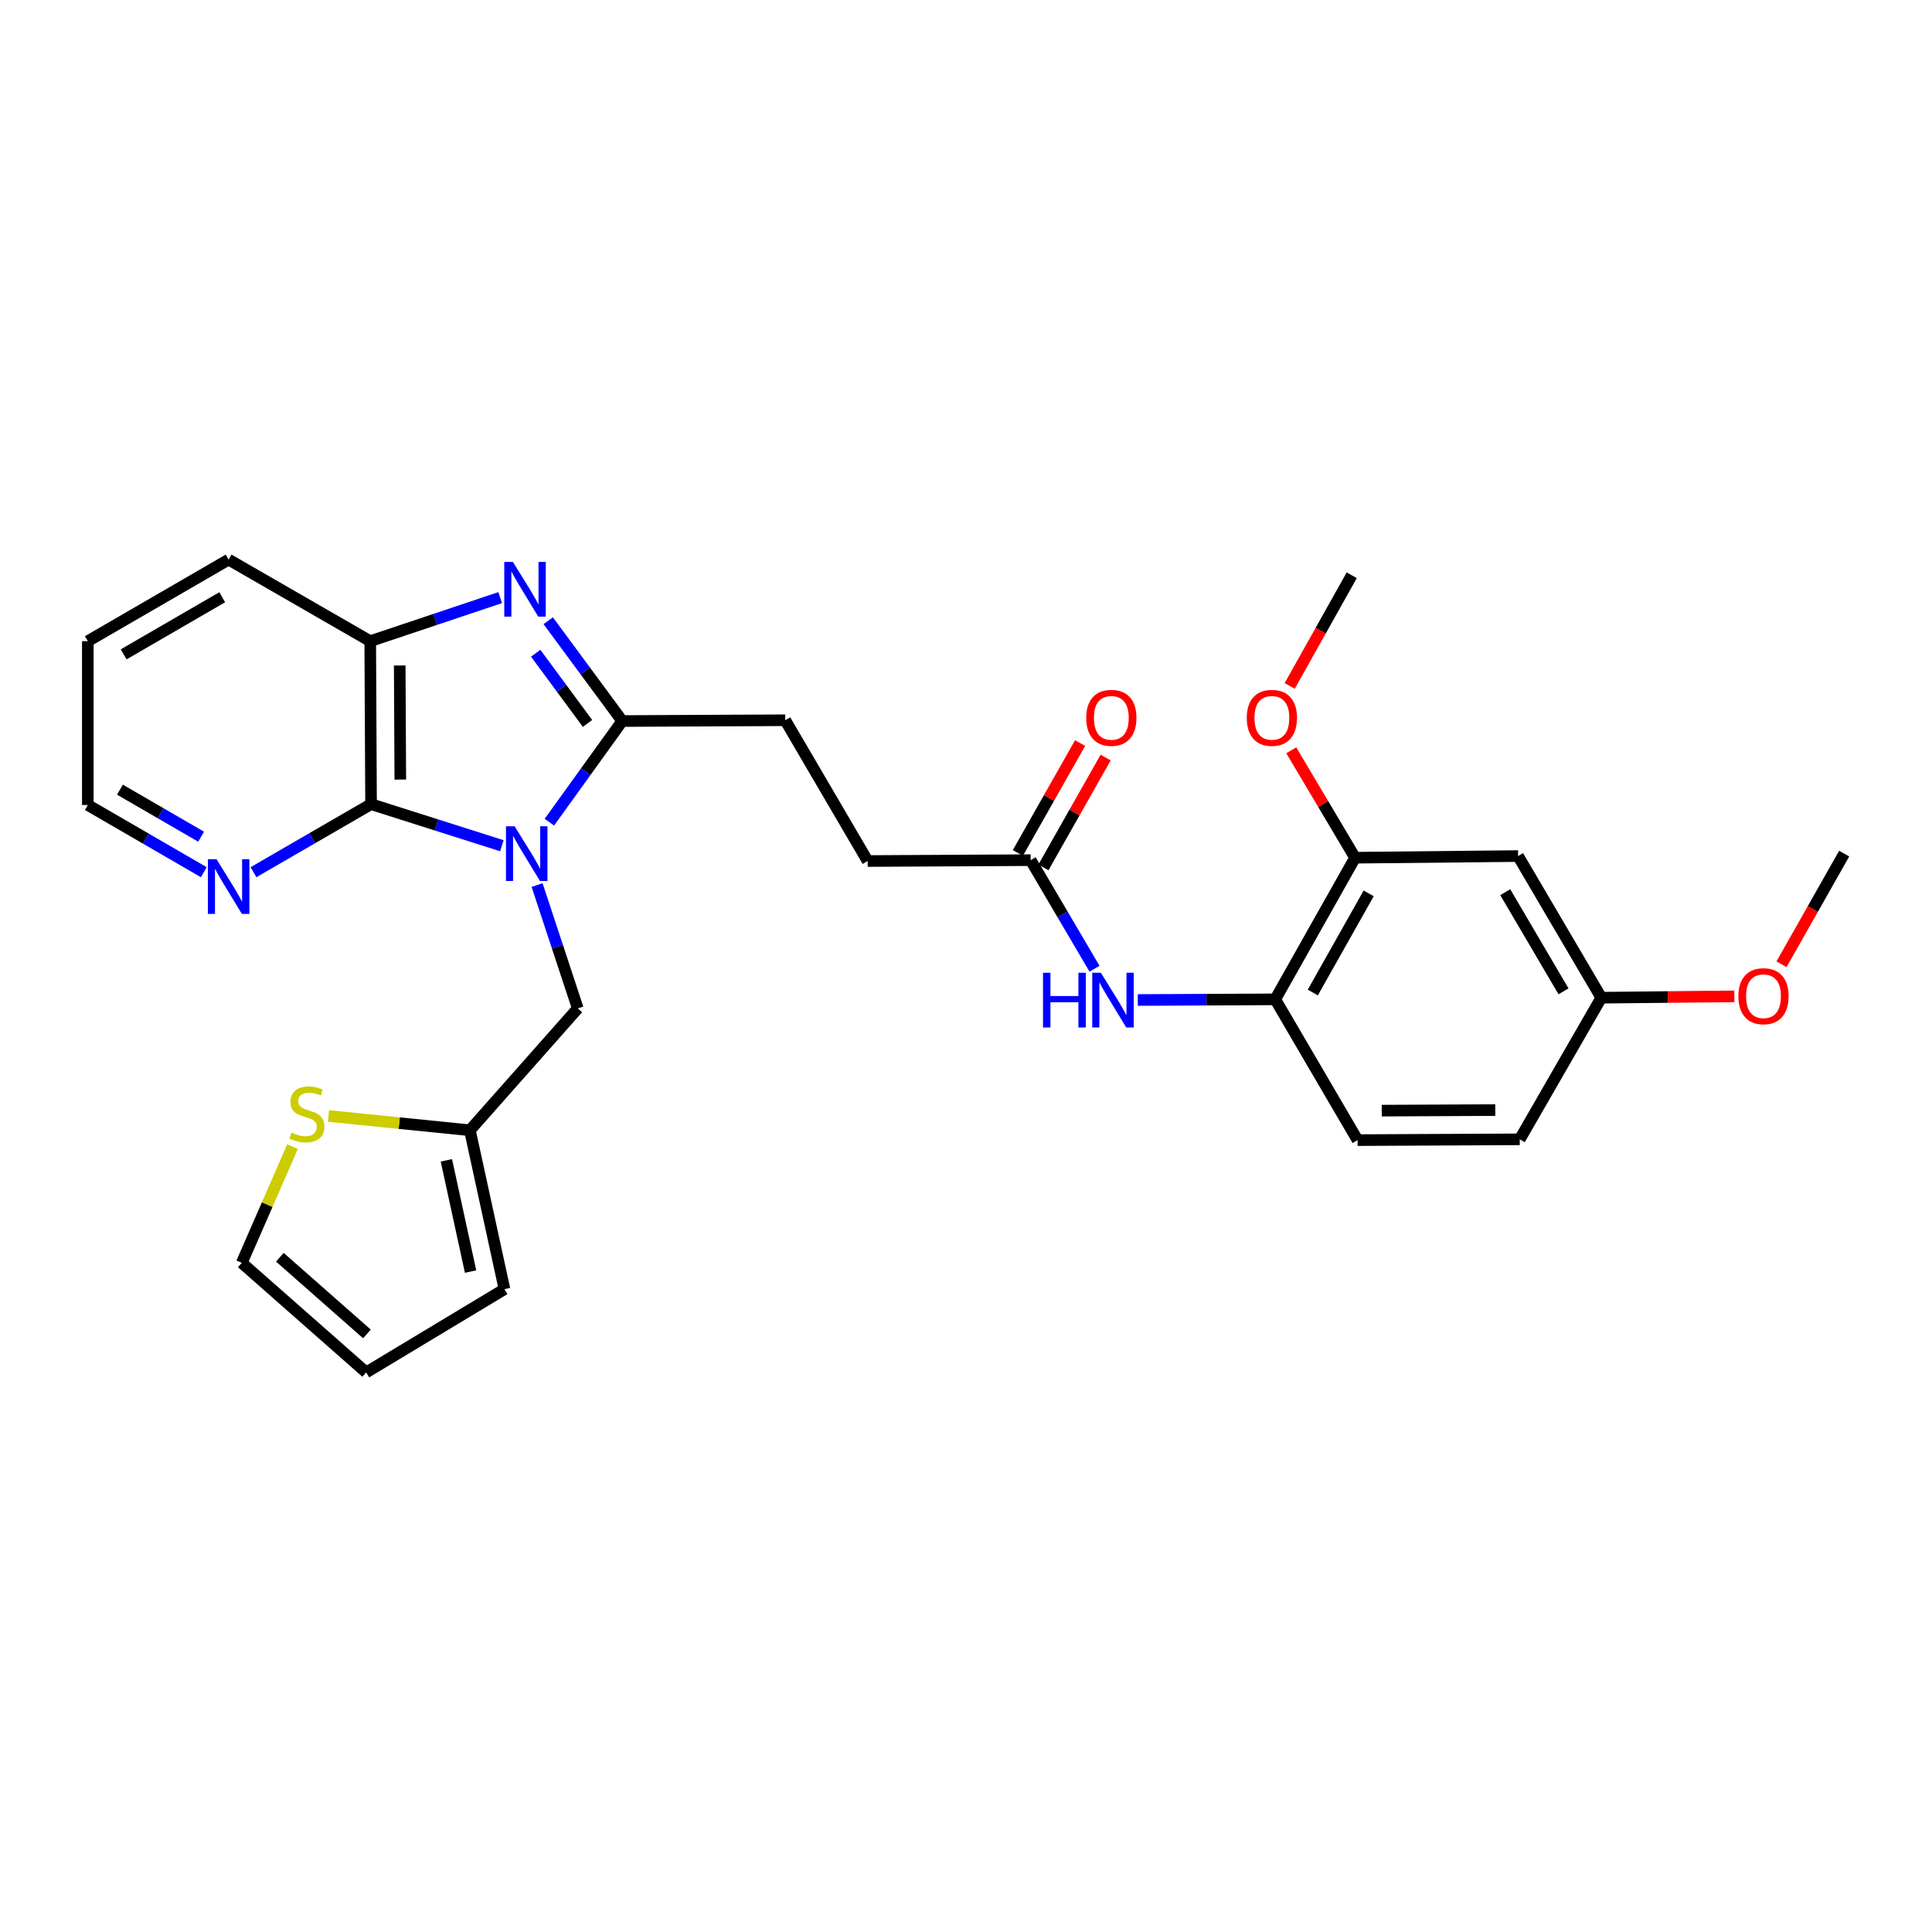 <?xml version='1.0' encoding='iso-8859-1'?>
<svg version='1.1' baseProfile='full'
              xmlns='http://www.w3.org/2000/svg'
                      xmlns:rdkit='http://www.rdkit.org/xml'
                      xmlns:xlink='http://www.w3.org/1999/xlink'
                  xml:space='preserve'
width='1000px' height='1000px' viewBox='0 0 1000 1000'>
<!-- END OF HEADER -->
<rect style='opacity:1.0;fill:#FFFFFF;stroke:none' width='1000' height='1000' x='0' y='0'> </rect>
<path class='bond-0' d='M 284.352,425.556 L 303.212,399.381' style='fill:none;fill-rule:evenodd;stroke:#0000FF;stroke-width:6px;stroke-linecap:butt;stroke-linejoin:miter;stroke-opacity:1' />
<path class='bond-0' d='M 303.212,399.381 L 322.072,373.206' style='fill:none;fill-rule:evenodd;stroke:#000000;stroke-width:6px;stroke-linecap:butt;stroke-linejoin:miter;stroke-opacity:1' />
<path class='bond-2' d='M 259.773,437.747 L 225.916,426.99' style='fill:none;fill-rule:evenodd;stroke:#0000FF;stroke-width:6px;stroke-linecap:butt;stroke-linejoin:miter;stroke-opacity:1' />
<path class='bond-2' d='M 225.916,426.99 L 192.06,416.234' style='fill:none;fill-rule:evenodd;stroke:#000000;stroke-width:6px;stroke-linecap:butt;stroke-linejoin:miter;stroke-opacity:1' />
<path class='bond-4' d='M 277.994,458.1 L 288.526,490.024' style='fill:none;fill-rule:evenodd;stroke:#0000FF;stroke-width:6px;stroke-linecap:butt;stroke-linejoin:miter;stroke-opacity:1' />
<path class='bond-4' d='M 288.526,490.024 L 299.059,521.949' style='fill:none;fill-rule:evenodd;stroke:#000000;stroke-width:6px;stroke-linecap:butt;stroke-linejoin:miter;stroke-opacity:1' />
<path class='bond-1' d='M 322.072,373.206 L 302.916,347.249' style='fill:none;fill-rule:evenodd;stroke:#000000;stroke-width:6px;stroke-linecap:butt;stroke-linejoin:miter;stroke-opacity:1' />
<path class='bond-1' d='M 302.916,347.249 L 283.761,321.291' style='fill:none;fill-rule:evenodd;stroke:#0000FF;stroke-width:6px;stroke-linecap:butt;stroke-linejoin:miter;stroke-opacity:1' />
<path class='bond-1' d='M 304.094,374.445 L 290.685,356.275' style='fill:none;fill-rule:evenodd;stroke:#000000;stroke-width:6px;stroke-linecap:butt;stroke-linejoin:miter;stroke-opacity:1' />
<path class='bond-1' d='M 290.685,356.275 L 277.276,338.105' style='fill:none;fill-rule:evenodd;stroke:#0000FF;stroke-width:6px;stroke-linecap:butt;stroke-linejoin:miter;stroke-opacity:1' />
<path class='bond-13' d='M 322.072,373.206 L 406.446,372.801' style='fill:none;fill-rule:evenodd;stroke:#000000;stroke-width:6px;stroke-linecap:butt;stroke-linejoin:miter;stroke-opacity:1' />
<path class='bond-29' d='M 258.895,309.322 L 225.262,320.599' style='fill:none;fill-rule:evenodd;stroke:#0000FF;stroke-width:6px;stroke-linecap:butt;stroke-linejoin:miter;stroke-opacity:1' />
<path class='bond-29' d='M 225.262,320.599 L 191.63,331.876' style='fill:none;fill-rule:evenodd;stroke:#000000;stroke-width:6px;stroke-linecap:butt;stroke-linejoin:miter;stroke-opacity:1' />
<path class='bond-3' d='M 192.06,416.234 L 191.63,331.876' style='fill:none;fill-rule:evenodd;stroke:#000000;stroke-width:6px;stroke-linecap:butt;stroke-linejoin:miter;stroke-opacity:1' />
<path class='bond-3' d='M 207.197,403.502 L 206.895,344.452' style='fill:none;fill-rule:evenodd;stroke:#000000;stroke-width:6px;stroke-linecap:butt;stroke-linejoin:miter;stroke-opacity:1' />
<path class='bond-9' d='M 192.06,416.234 L 161.632,433.839' style='fill:none;fill-rule:evenodd;stroke:#000000;stroke-width:6px;stroke-linecap:butt;stroke-linejoin:miter;stroke-opacity:1' />
<path class='bond-9' d='M 161.632,433.839 L 131.205,451.444' style='fill:none;fill-rule:evenodd;stroke:#0000FF;stroke-width:6px;stroke-linecap:butt;stroke-linejoin:miter;stroke-opacity:1' />
<path class='bond-24' d='M 191.63,331.876 L 118.335,289.643' style='fill:none;fill-rule:evenodd;stroke:#000000;stroke-width:6px;stroke-linecap:butt;stroke-linejoin:miter;stroke-opacity:1' />
<path class='bond-7' d='M 299.059,521.949 L 243.212,585.025' style='fill:none;fill-rule:evenodd;stroke:#000000;stroke-width:6px;stroke-linecap:butt;stroke-linejoin:miter;stroke-opacity:1' />
<path class='bond-5' d='M 566.517,501.406 L 549.992,473.311' style='fill:none;fill-rule:evenodd;stroke:#0000FF;stroke-width:6px;stroke-linecap:butt;stroke-linejoin:miter;stroke-opacity:1' />
<path class='bond-5' d='M 549.992,473.311 L 533.468,445.217' style='fill:none;fill-rule:evenodd;stroke:#000000;stroke-width:6px;stroke-linecap:butt;stroke-linejoin:miter;stroke-opacity:1' />
<path class='bond-6' d='M 588.921,517.605 L 624.49,517.433' style='fill:none;fill-rule:evenodd;stroke:#0000FF;stroke-width:6px;stroke-linecap:butt;stroke-linejoin:miter;stroke-opacity:1' />
<path class='bond-6' d='M 624.49,517.433 L 660.059,517.262' style='fill:none;fill-rule:evenodd;stroke:#000000;stroke-width:6px;stroke-linecap:butt;stroke-linejoin:miter;stroke-opacity:1' />
<path class='bond-8' d='M 660.059,517.262 L 701.389,443.95' style='fill:none;fill-rule:evenodd;stroke:#000000;stroke-width:6px;stroke-linecap:butt;stroke-linejoin:miter;stroke-opacity:1' />
<path class='bond-8' d='M 679.5,513.73 L 708.431,462.412' style='fill:none;fill-rule:evenodd;stroke:#000000;stroke-width:6px;stroke-linecap:butt;stroke-linejoin:miter;stroke-opacity:1' />
<path class='bond-18' d='M 660.059,517.262 L 702.672,590.125' style='fill:none;fill-rule:evenodd;stroke:#000000;stroke-width:6px;stroke-linecap:butt;stroke-linejoin:miter;stroke-opacity:1' />
<path class='bond-11' d='M 243.212,585.025 L 206.625,581.326' style='fill:none;fill-rule:evenodd;stroke:#000000;stroke-width:6px;stroke-linecap:butt;stroke-linejoin:miter;stroke-opacity:1' />
<path class='bond-11' d='M 206.625,581.326 L 170.038,577.627' style='fill:none;fill-rule:evenodd;stroke:#CCCC00;stroke-width:6px;stroke-linecap:butt;stroke-linejoin:miter;stroke-opacity:1' />
<path class='bond-15' d='M 243.212,585.025 L 261.107,667.271' style='fill:none;fill-rule:evenodd;stroke:#000000;stroke-width:6px;stroke-linecap:butt;stroke-linejoin:miter;stroke-opacity:1' />
<path class='bond-15' d='M 231.043,600.593 L 243.569,658.166' style='fill:none;fill-rule:evenodd;stroke:#000000;stroke-width:6px;stroke-linecap:butt;stroke-linejoin:miter;stroke-opacity:1' />
<path class='bond-12' d='M 701.389,443.95 L 785.763,443.097' style='fill:none;fill-rule:evenodd;stroke:#000000;stroke-width:6px;stroke-linecap:butt;stroke-linejoin:miter;stroke-opacity:1' />
<path class='bond-22' d='M 701.389,443.95 L 684.869,416.146' style='fill:none;fill-rule:evenodd;stroke:#000000;stroke-width:6px;stroke-linecap:butt;stroke-linejoin:miter;stroke-opacity:1' />
<path class='bond-22' d='M 684.869,416.146 L 668.349,388.343' style='fill:none;fill-rule:evenodd;stroke:#FF0000;stroke-width:6px;stroke-linecap:butt;stroke-linejoin:miter;stroke-opacity:1' />
<path class='bond-25' d='M 105.489,451.447 L 75.472,434.056' style='fill:none;fill-rule:evenodd;stroke:#0000FF;stroke-width:6px;stroke-linecap:butt;stroke-linejoin:miter;stroke-opacity:1' />
<path class='bond-25' d='M 75.472,434.056 L 45.455,416.664' style='fill:none;fill-rule:evenodd;stroke:#000000;stroke-width:6px;stroke-linecap:butt;stroke-linejoin:miter;stroke-opacity:1' />
<path class='bond-25' d='M 104.105,433.077 L 83.093,420.903' style='fill:none;fill-rule:evenodd;stroke:#0000FF;stroke-width:6px;stroke-linecap:butt;stroke-linejoin:miter;stroke-opacity:1' />
<path class='bond-25' d='M 83.093,420.903 L 62.08,408.729' style='fill:none;fill-rule:evenodd;stroke:#000000;stroke-width:6px;stroke-linecap:butt;stroke-linejoin:miter;stroke-opacity:1' />
<path class='bond-10' d='M 533.468,445.217 L 449.093,445.665' style='fill:none;fill-rule:evenodd;stroke:#000000;stroke-width:6px;stroke-linecap:butt;stroke-linejoin:miter;stroke-opacity:1' />
<path class='bond-17' d='M 540.081,448.962 L 556.182,420.531' style='fill:none;fill-rule:evenodd;stroke:#000000;stroke-width:6px;stroke-linecap:butt;stroke-linejoin:miter;stroke-opacity:1' />
<path class='bond-17' d='M 556.182,420.531 L 572.283,392.099' style='fill:none;fill-rule:evenodd;stroke:#FF0000;stroke-width:6px;stroke-linecap:butt;stroke-linejoin:miter;stroke-opacity:1' />
<path class='bond-17' d='M 526.854,441.472 L 542.955,413.04' style='fill:none;fill-rule:evenodd;stroke:#000000;stroke-width:6px;stroke-linecap:butt;stroke-linejoin:miter;stroke-opacity:1' />
<path class='bond-17' d='M 542.955,413.04 L 559.056,384.608' style='fill:none;fill-rule:evenodd;stroke:#FF0000;stroke-width:6px;stroke-linecap:butt;stroke-linejoin:miter;stroke-opacity:1' />
<path class='bond-14' d='M 151.419,593.48 L 138.28,623.56' style='fill:none;fill-rule:evenodd;stroke:#CCCC00;stroke-width:6px;stroke-linecap:butt;stroke-linejoin:miter;stroke-opacity:1' />
<path class='bond-14' d='M 138.28,623.56 L 125.142,653.64' style='fill:none;fill-rule:evenodd;stroke:#000000;stroke-width:6px;stroke-linecap:butt;stroke-linejoin:miter;stroke-opacity:1' />
<path class='bond-32' d='M 785.763,443.097 L 828.833,516.409' style='fill:none;fill-rule:evenodd;stroke:#000000;stroke-width:6px;stroke-linecap:butt;stroke-linejoin:miter;stroke-opacity:1' />
<path class='bond-32' d='M 779.117,461.794 L 809.266,513.112' style='fill:none;fill-rule:evenodd;stroke:#000000;stroke-width:6px;stroke-linecap:butt;stroke-linejoin:miter;stroke-opacity:1' />
<path class='bond-20' d='M 406.446,372.801 L 449.093,445.665' style='fill:none;fill-rule:evenodd;stroke:#000000;stroke-width:6px;stroke-linecap:butt;stroke-linejoin:miter;stroke-opacity:1' />
<path class='bond-30' d='M 125.142,653.64 L 189.535,710.357' style='fill:none;fill-rule:evenodd;stroke:#000000;stroke-width:6px;stroke-linecap:butt;stroke-linejoin:miter;stroke-opacity:1' />
<path class='bond-30' d='M 144.848,650.741 L 189.924,690.443' style='fill:none;fill-rule:evenodd;stroke:#000000;stroke-width:6px;stroke-linecap:butt;stroke-linejoin:miter;stroke-opacity:1' />
<path class='bond-16' d='M 261.107,667.271 L 189.535,710.357' style='fill:none;fill-rule:evenodd;stroke:#000000;stroke-width:6px;stroke-linecap:butt;stroke-linejoin:miter;stroke-opacity:1' />
<path class='bond-21' d='M 702.672,590.125 L 786.616,589.72' style='fill:none;fill-rule:evenodd;stroke:#000000;stroke-width:6px;stroke-linecap:butt;stroke-linejoin:miter;stroke-opacity:1' />
<path class='bond-21' d='M 715.19,574.864 L 773.951,574.58' style='fill:none;fill-rule:evenodd;stroke:#000000;stroke-width:6px;stroke-linecap:butt;stroke-linejoin:miter;stroke-opacity:1' />
<path class='bond-19' d='M 828.833,516.409 L 786.616,589.72' style='fill:none;fill-rule:evenodd;stroke:#000000;stroke-width:6px;stroke-linecap:butt;stroke-linejoin:miter;stroke-opacity:1' />
<path class='bond-23' d='M 828.833,516.409 L 863.259,516.059' style='fill:none;fill-rule:evenodd;stroke:#000000;stroke-width:6px;stroke-linecap:butt;stroke-linejoin:miter;stroke-opacity:1' />
<path class='bond-23' d='M 863.259,516.059 L 897.686,515.709' style='fill:none;fill-rule:evenodd;stroke:#FF0000;stroke-width:6px;stroke-linecap:butt;stroke-linejoin:miter;stroke-opacity:1' />
<path class='bond-26' d='M 667.541,355.042 L 683.599,326.4' style='fill:none;fill-rule:evenodd;stroke:#FF0000;stroke-width:6px;stroke-linecap:butt;stroke-linejoin:miter;stroke-opacity:1' />
<path class='bond-26' d='M 683.599,326.4 L 699.657,297.758' style='fill:none;fill-rule:evenodd;stroke:#000000;stroke-width:6px;stroke-linecap:butt;stroke-linejoin:miter;stroke-opacity:1' />
<path class='bond-27' d='M 922.096,499.117 L 938.321,470.474' style='fill:none;fill-rule:evenodd;stroke:#FF0000;stroke-width:6px;stroke-linecap:butt;stroke-linejoin:miter;stroke-opacity:1' />
<path class='bond-27' d='M 938.321,470.474 L 954.545,441.831' style='fill:none;fill-rule:evenodd;stroke:#000000;stroke-width:6px;stroke-linecap:butt;stroke-linejoin:miter;stroke-opacity:1' />
<path class='bond-31' d='M 118.335,289.643 L 45.455,331.876' style='fill:none;fill-rule:evenodd;stroke:#000000;stroke-width:6px;stroke-linecap:butt;stroke-linejoin:miter;stroke-opacity:1' />
<path class='bond-31' d='M 115.025,309.13 L 64.008,338.694' style='fill:none;fill-rule:evenodd;stroke:#000000;stroke-width:6px;stroke-linecap:butt;stroke-linejoin:miter;stroke-opacity:1' />
<path class='bond-28' d='M 45.455,416.664 L 45.455,331.876' style='fill:none;fill-rule:evenodd;stroke:#000000;stroke-width:6px;stroke-linecap:butt;stroke-linejoin:miter;stroke-opacity:1' />
<path  class='atom-0' d='M 266.366 427.671
L 275.646 442.671
Q 276.566 444.151, 278.046 446.831
Q 279.526 449.511, 279.606 449.671
L 279.606 427.671
L 283.366 427.671
L 283.366 455.991
L 279.486 455.991
L 269.526 439.591
Q 268.366 437.671, 267.126 435.471
Q 265.926 433.271, 265.566 432.591
L 265.566 455.991
L 261.886 455.991
L 261.886 427.671
L 266.366 427.671
' fill='#0000FF'/>
<path  class='atom-2' d='M 265.488 290.853
L 274.768 305.853
Q 275.688 307.333, 277.168 310.013
Q 278.648 312.693, 278.728 312.853
L 278.728 290.853
L 282.488 290.853
L 282.488 319.173
L 278.608 319.173
L 268.648 302.773
Q 267.488 300.853, 266.248 298.653
Q 265.048 296.453, 264.688 295.773
L 264.688 319.173
L 261.008 319.173
L 261.008 290.853
L 265.488 290.853
' fill='#0000FF'/>
<path  class='atom-6' d='M 539.861 503.507
L 543.701 503.507
L 543.701 515.547
L 558.181 515.547
L 558.181 503.507
L 562.021 503.507
L 562.021 531.827
L 558.181 531.827
L 558.181 518.747
L 543.701 518.747
L 543.701 531.827
L 539.861 531.827
L 539.861 503.507
' fill='#0000FF'/>
<path  class='atom-6' d='M 569.821 503.507
L 579.101 518.507
Q 580.021 519.987, 581.501 522.667
Q 582.981 525.347, 583.061 525.507
L 583.061 503.507
L 586.821 503.507
L 586.821 531.827
L 582.941 531.827
L 572.981 515.427
Q 571.821 513.507, 570.581 511.307
Q 569.381 509.107, 569.021 508.427
L 569.021 531.827
L 565.341 531.827
L 565.341 503.507
L 569.821 503.507
' fill='#0000FF'/>
<path  class='atom-10' d='M 112.075 444.73
L 121.355 459.73
Q 122.275 461.21, 123.755 463.89
Q 125.235 466.57, 125.315 466.73
L 125.315 444.73
L 129.075 444.73
L 129.075 473.05
L 125.195 473.05
L 115.235 456.65
Q 114.075 454.73, 112.835 452.53
Q 111.635 450.33, 111.275 449.65
L 111.275 473.05
L 107.595 473.05
L 107.595 444.73
L 112.075 444.73
' fill='#0000FF'/>
<path  class='atom-12' d='M 150.838 586.215
Q 151.158 586.335, 152.478 586.895
Q 153.798 587.455, 155.238 587.815
Q 156.718 588.135, 158.158 588.135
Q 160.838 588.135, 162.398 586.855
Q 163.958 585.535, 163.958 583.255
Q 163.958 581.695, 163.158 580.735
Q 162.398 579.775, 161.198 579.255
Q 159.998 578.735, 157.998 578.135
Q 155.478 577.375, 153.958 576.655
Q 152.478 575.935, 151.398 574.415
Q 150.358 572.895, 150.358 570.335
Q 150.358 566.775, 152.758 564.575
Q 155.198 562.375, 159.998 562.375
Q 163.278 562.375, 166.998 563.935
L 166.078 567.015
Q 162.678 565.615, 160.118 565.615
Q 157.358 565.615, 155.838 566.775
Q 154.318 567.895, 154.358 569.855
Q 154.358 571.375, 155.118 572.295
Q 155.918 573.215, 157.038 573.735
Q 158.198 574.255, 160.118 574.855
Q 162.678 575.655, 164.198 576.455
Q 165.718 577.255, 166.798 578.895
Q 167.918 580.495, 167.918 583.255
Q 167.918 587.175, 165.278 589.295
Q 162.678 591.375, 158.318 591.375
Q 155.798 591.375, 153.878 590.815
Q 151.998 590.295, 149.758 589.375
L 150.838 586.215
' fill='#CCCC00'/>
<path  class='atom-18' d='M 562.228 371.555
Q 562.228 364.755, 565.588 360.955
Q 568.948 357.155, 575.228 357.155
Q 581.508 357.155, 584.868 360.955
Q 588.228 364.755, 588.228 371.555
Q 588.228 378.435, 584.828 382.355
Q 581.428 386.235, 575.228 386.235
Q 568.988 386.235, 565.588 382.355
Q 562.228 378.475, 562.228 371.555
M 575.228 383.035
Q 579.548 383.035, 581.868 380.155
Q 584.228 377.235, 584.228 371.555
Q 584.228 365.995, 581.868 363.195
Q 579.548 360.355, 575.228 360.355
Q 570.908 360.355, 568.548 363.155
Q 566.228 365.955, 566.228 371.555
Q 566.228 377.275, 568.548 380.155
Q 570.908 383.035, 575.228 383.035
' fill='#FF0000'/>
<path  class='atom-23' d='M 645.327 371.555
Q 645.327 364.755, 648.687 360.955
Q 652.047 357.155, 658.327 357.155
Q 664.607 357.155, 667.967 360.955
Q 671.327 364.755, 671.327 371.555
Q 671.327 378.435, 667.927 382.355
Q 664.527 386.235, 658.327 386.235
Q 652.087 386.235, 648.687 382.355
Q 645.327 378.475, 645.327 371.555
M 658.327 383.035
Q 662.647 383.035, 664.967 380.155
Q 667.327 377.235, 667.327 371.555
Q 667.327 365.995, 664.967 363.195
Q 662.647 360.355, 658.327 360.355
Q 654.007 360.355, 651.647 363.155
Q 649.327 365.955, 649.327 371.555
Q 649.327 377.275, 651.647 380.155
Q 654.007 383.035, 658.327 383.035
' fill='#FF0000'/>
<path  class='atom-24' d='M 899.785 515.636
Q 899.785 508.836, 903.145 505.036
Q 906.505 501.236, 912.785 501.236
Q 919.065 501.236, 922.425 505.036
Q 925.785 508.836, 925.785 515.636
Q 925.785 522.516, 922.385 526.436
Q 918.985 530.316, 912.785 530.316
Q 906.545 530.316, 903.145 526.436
Q 899.785 522.556, 899.785 515.636
M 912.785 527.116
Q 917.105 527.116, 919.425 524.236
Q 921.785 521.316, 921.785 515.636
Q 921.785 510.076, 919.425 507.276
Q 917.105 504.436, 912.785 504.436
Q 908.465 504.436, 906.105 507.236
Q 903.785 510.036, 903.785 515.636
Q 903.785 521.356, 906.105 524.236
Q 908.465 527.116, 912.785 527.116
' fill='#FF0000'/>
</svg>
